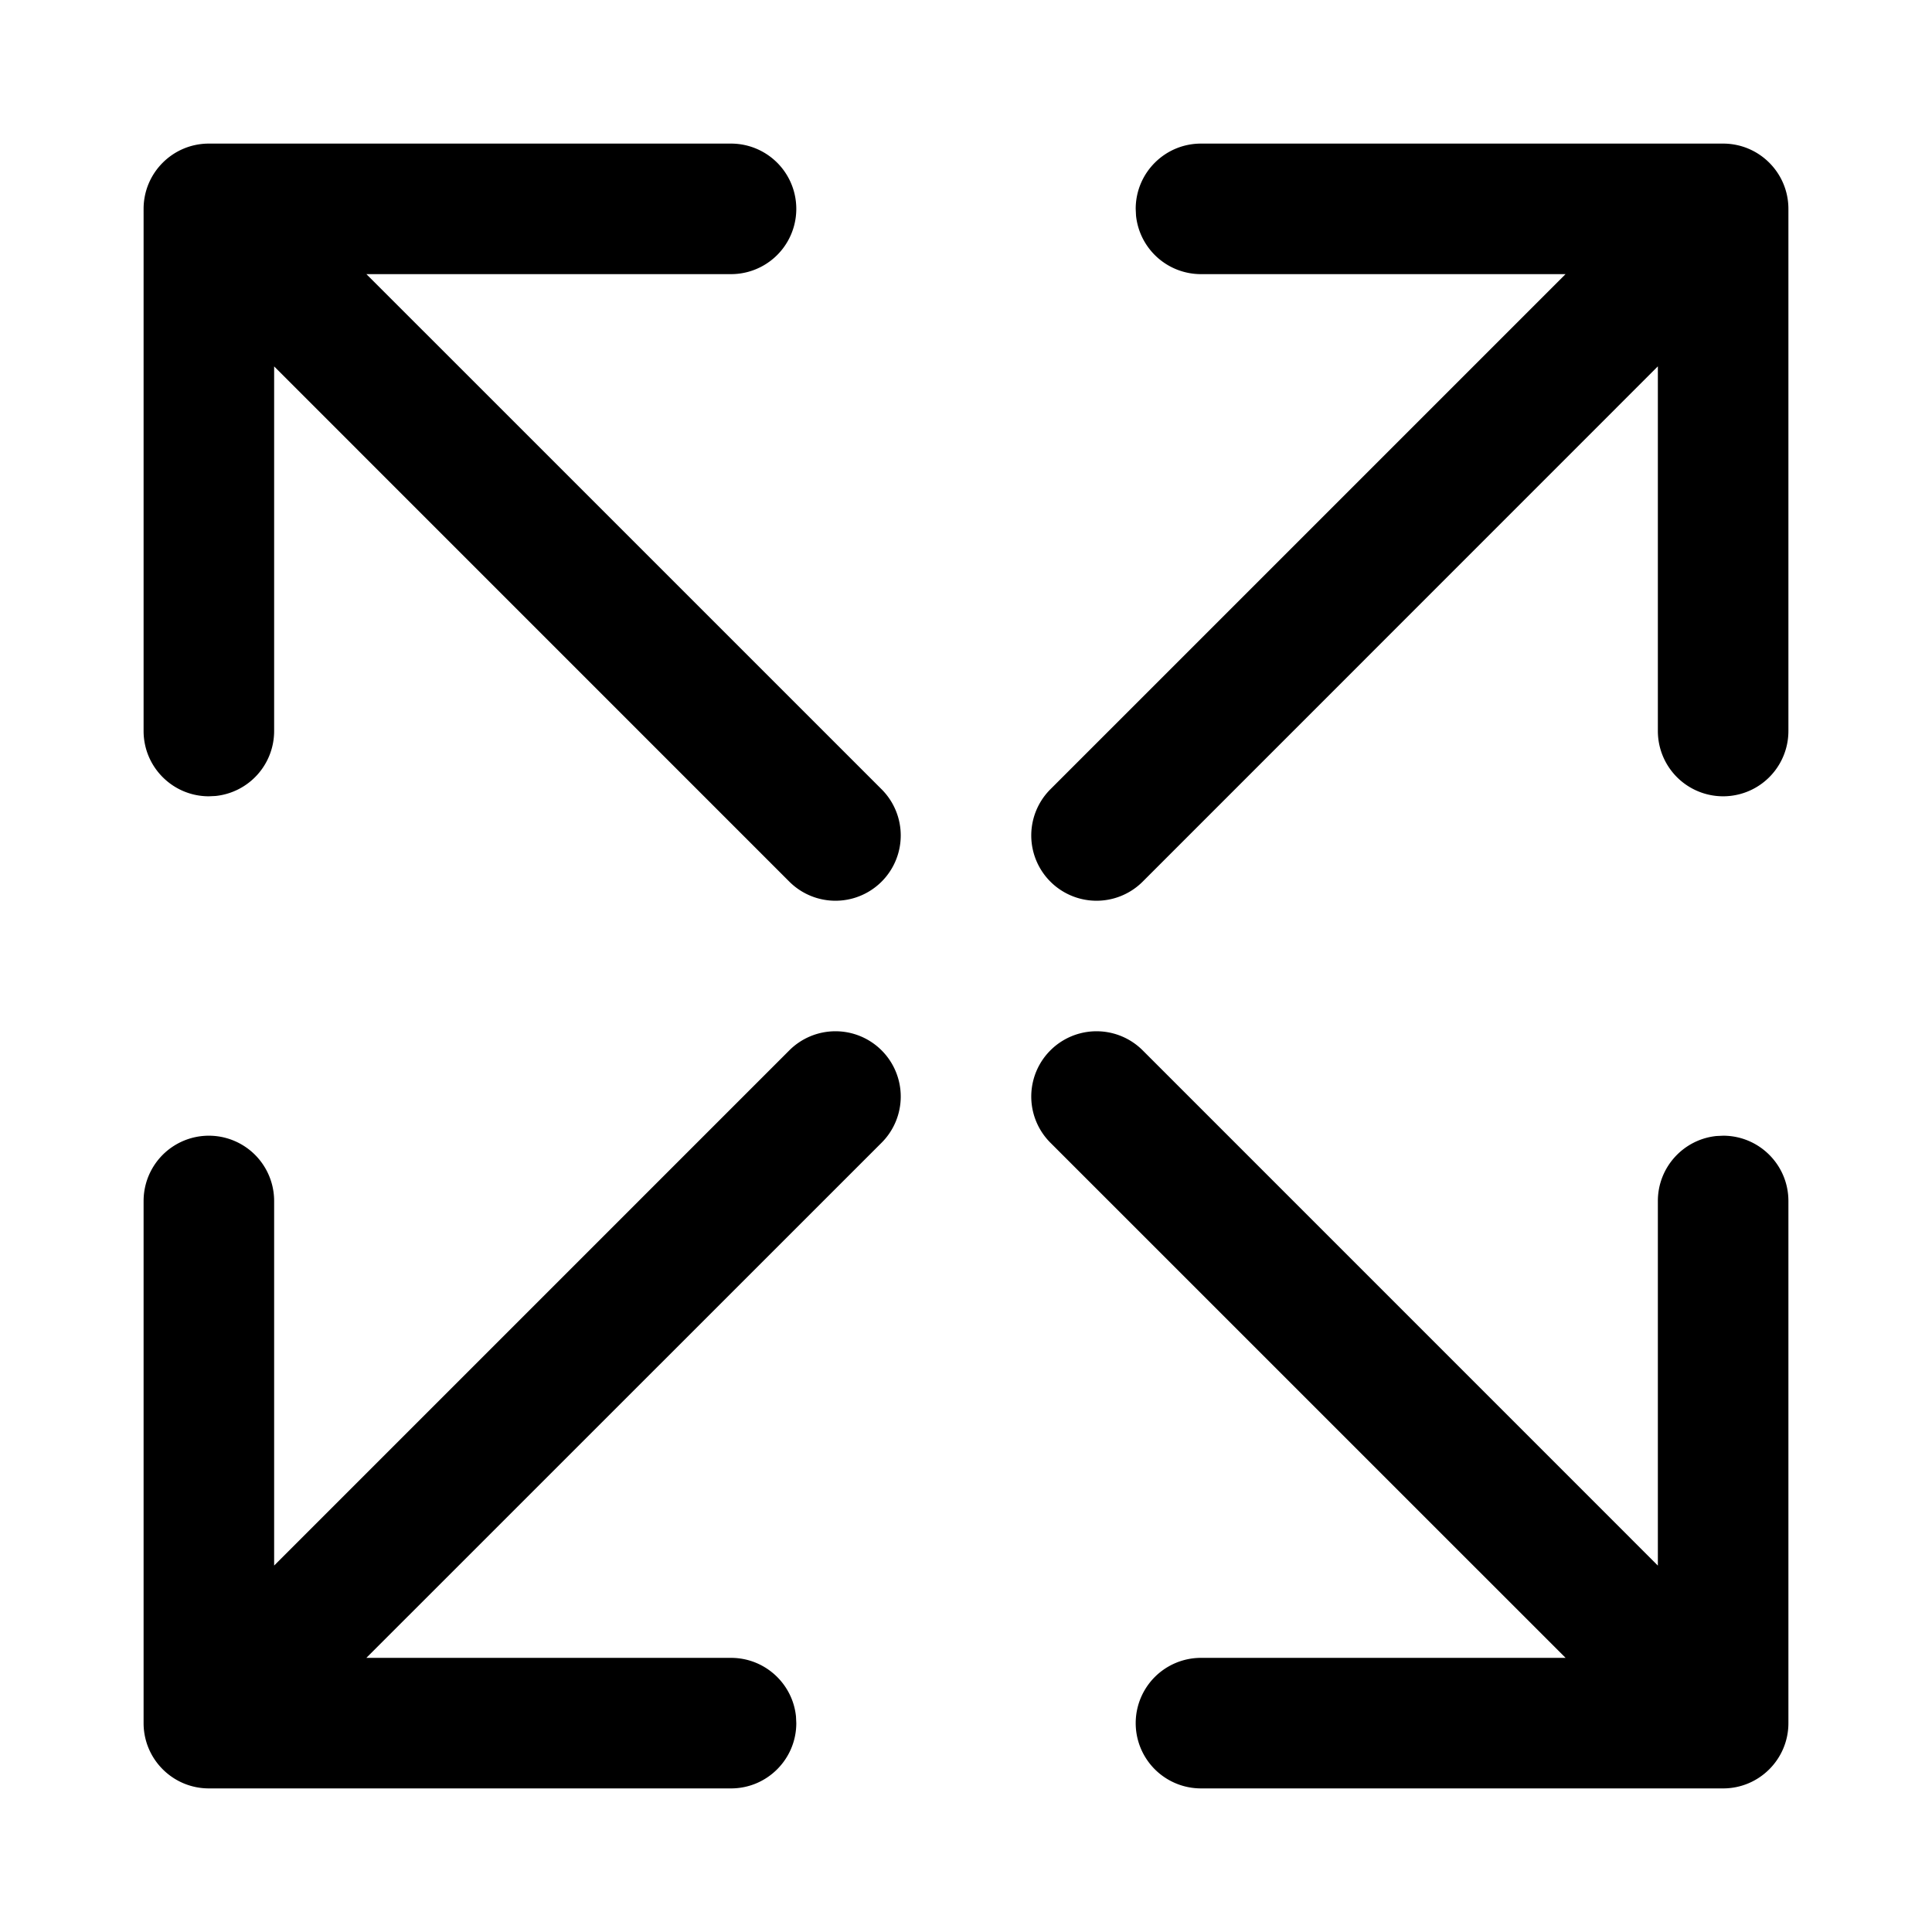 <svg width="37" height="37" viewBox="0 0 37 37" xmlns="http://www.w3.org/2000/svg"><path d="M21.884 20.116l9.866 9.867V23c0-.647.492-1.18 1.122-1.244L33 21.75c.69 0 1.25.56 1.25 1.25v10c0 .69-.56 1.25-1.25 1.25H23a1.25 1.25 0 010-2.5h6.983l-9.867-9.866a1.25 1.25 0 011.768-1.768zM14 2.75a1.25 1.25 0 010 2.5H7.017l9.867 9.866a1.25 1.25 0 01-1.768 1.768L5.25 7.017V14a1.25 1.25 0 01-1.122 1.244L4 15.25c-.69 0-1.25-.56-1.25-1.25V4c0-.69.56-1.25 1.25-1.25h10zm19 0c.69 0 1.25.56 1.25 1.25v10a1.25 1.25 0 01-2.5 0V7.016l-9.866 9.868a1.25 1.25 0 01-1.768-1.768l9.866-9.866H23a1.25 1.25 0 01-1.244-1.122L21.75 4c0-.69.56-1.25 1.25-1.25h10zM16.884 20.116a1.25 1.25 0 010 1.768L7.016 31.75H14c.647 0 1.18.492 1.244 1.122l.006.128c0 .69-.56 1.25-1.25 1.25H4c-.69 0-1.25-.56-1.25-1.25V23a1.25 1.25 0 012.5 0v6.982l9.866-9.866a1.25 1.25 0 011.768 0z"/></svg>